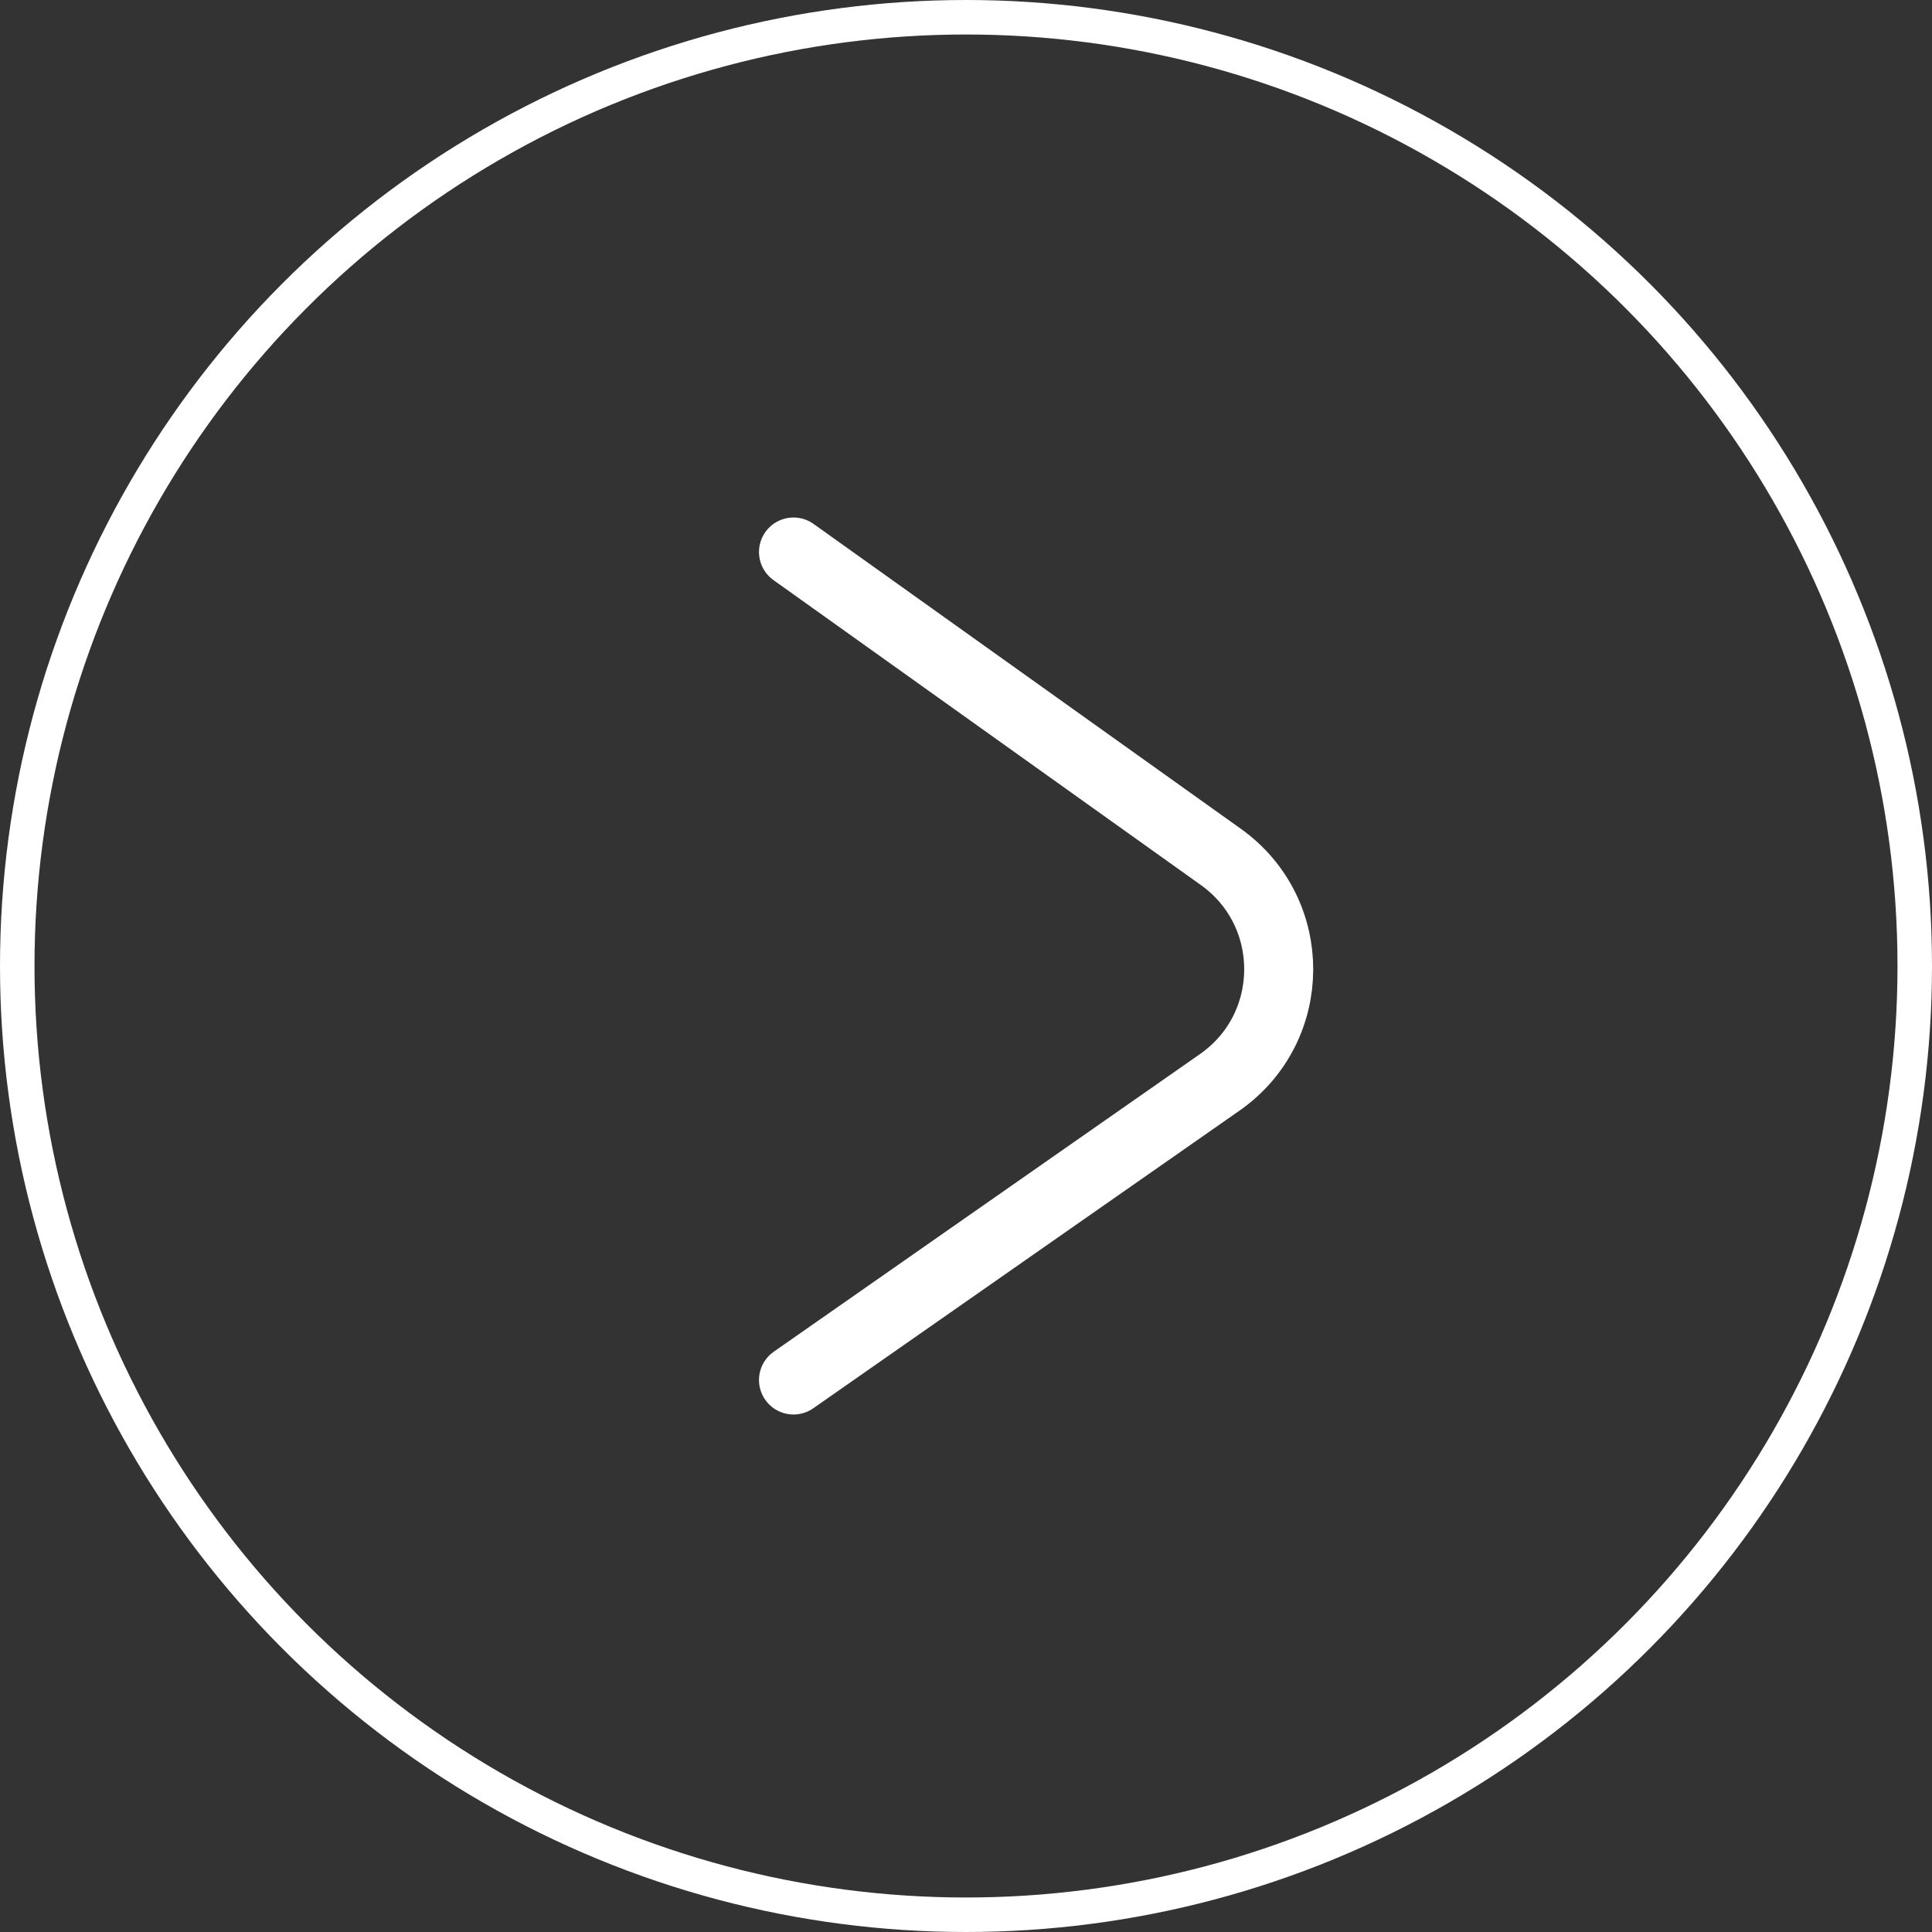 <?xml version="1.0" encoding="UTF-8"?> <svg xmlns="http://www.w3.org/2000/svg" width="56" height="56" viewBox="0 0 56 56" fill="none"><rect x="0" y="0" width="56" height="56" fill="#333333" stroke="none"/> <circle cx="28" cy="28" r="27.5" stroke="white"></circle> <path d="M23 40L35.354 31.373C37.62 29.791 37.637 26.443 35.387 24.838L23 16" stroke="white" stroke-width="2" stroke-linecap="round"></path> </svg> 